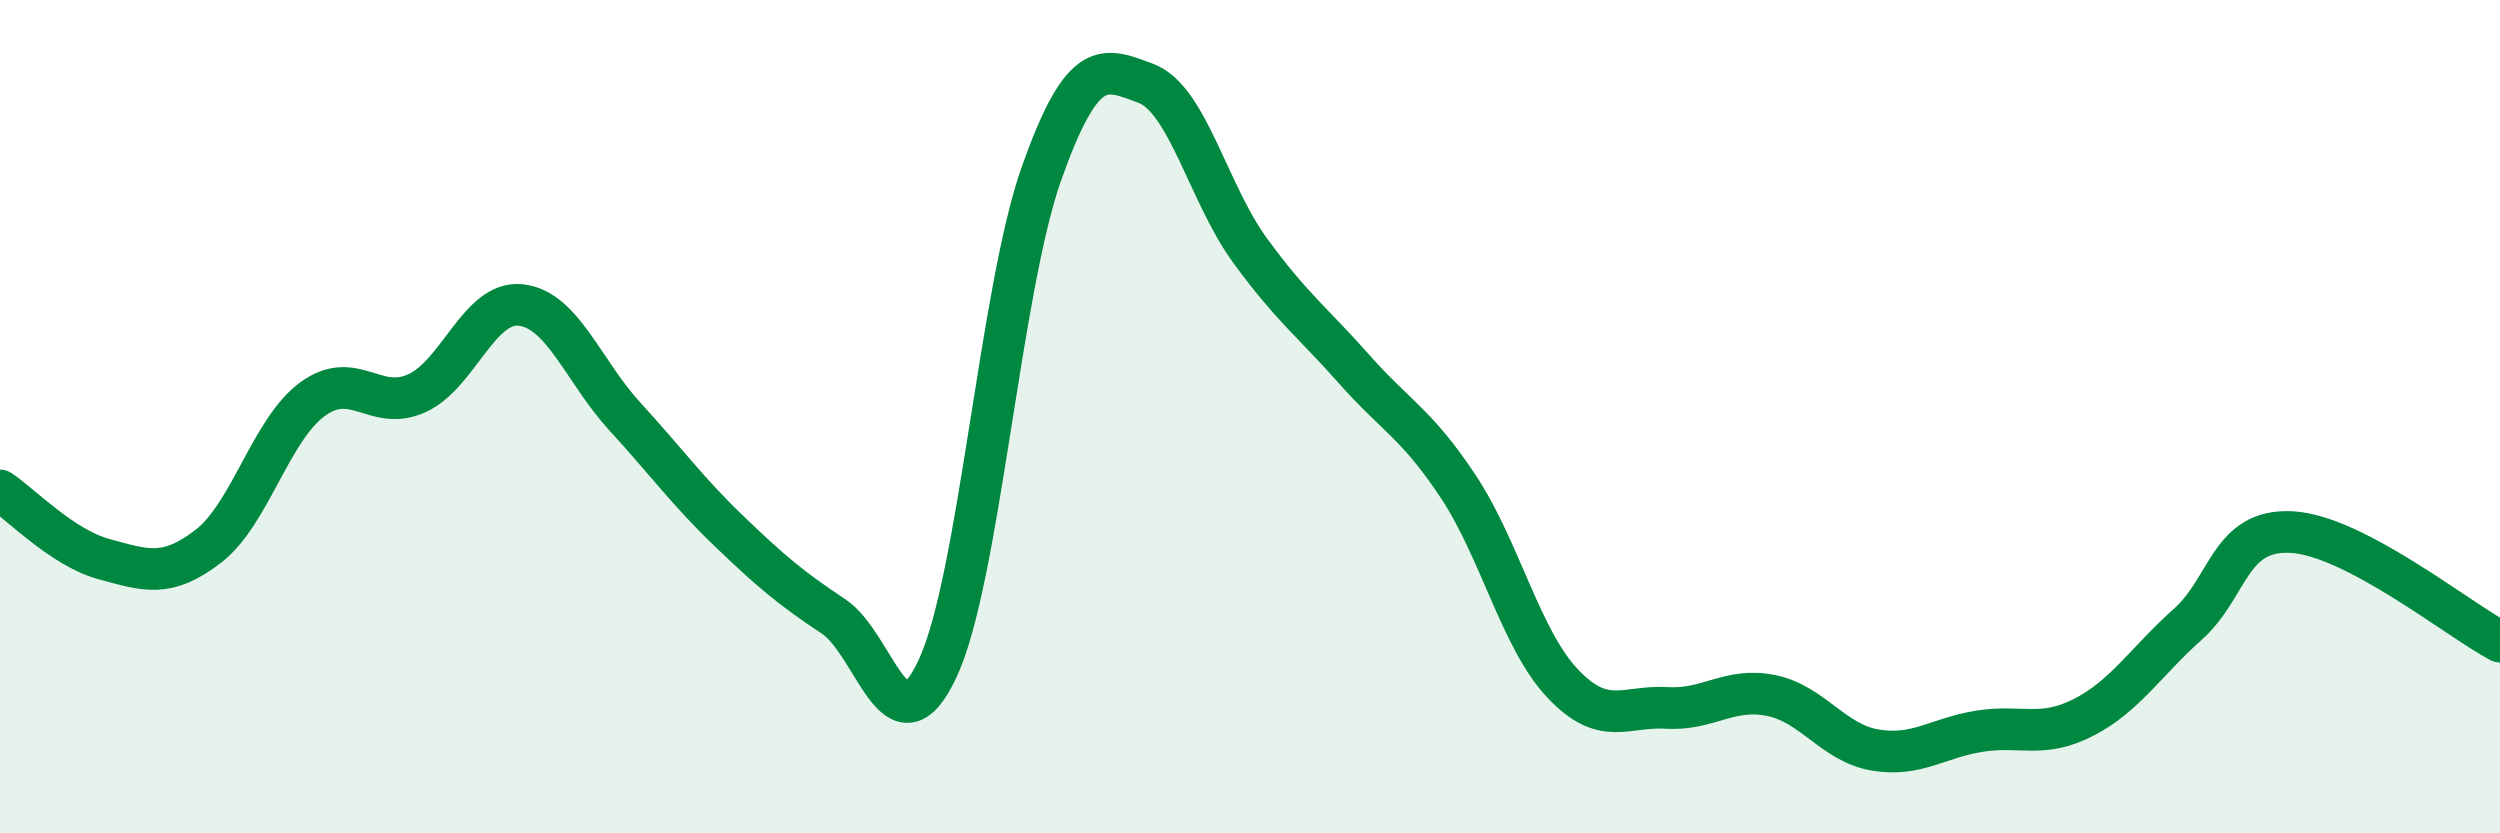 
    <svg width="60" height="20" viewBox="0 0 60 20" xmlns="http://www.w3.org/2000/svg">
      <path
        d="M 0,11.77 C 0.5,12.1 1.5,13.15 2.5,13.42 C 3.5,13.69 4,13.88 5,13.11 C 6,12.34 6.5,10.31 7.5,9.58 C 8.5,8.85 9,9.89 10,9.44 C 11,8.99 11.5,7.21 12.5,7.32 C 13.5,7.43 14,8.91 15,10 C 16,11.09 16.5,11.79 17.5,12.75 C 18.5,13.71 19,14.13 20,14.79 C 21,15.45 21.5,18.18 22.5,16.05 C 23.5,13.92 24,6.96 25,4.15 C 26,1.34 26.5,1.63 27.5,2 C 28.5,2.37 29,4.64 30,6.01 C 31,7.38 31.5,7.73 32.5,8.86 C 33.5,9.99 34,10.17 35,11.68 C 36,13.19 36.5,15.34 37.5,16.4 C 38.5,17.46 39,16.93 40,16.99 C 41,17.05 41.5,16.49 42.5,16.69 C 43.5,16.89 44,17.83 45,18 C 46,18.17 46.5,17.71 47.5,17.55 C 48.5,17.39 49,17.73 50,17.22 C 51,16.71 51.5,15.88 52.5,14.99 C 53.5,14.1 53.5,12.69 55,12.77 C 56.5,12.85 59,14.87 60,15.4L60 20L0 20Z"
        fill="#008740"
        opacity="0.1"
        stroke-linecap="round"
        stroke-linejoin="round"
      />
      <path
        d="M 0,11.77 C 0.5,12.1 1.5,13.15 2.5,13.42 C 3.5,13.69 4,13.88 5,13.11 C 6,12.34 6.5,10.31 7.5,9.58 C 8.5,8.85 9,9.89 10,9.44 C 11,8.99 11.5,7.21 12.5,7.32 C 13.5,7.43 14,8.91 15,10 C 16,11.09 16.5,11.79 17.5,12.75 C 18.5,13.71 19,14.13 20,14.79 C 21,15.45 21.5,18.18 22.5,16.05 C 23.5,13.92 24,6.96 25,4.15 C 26,1.34 26.5,1.63 27.5,2 C 28.5,2.37 29,4.64 30,6.01 C 31,7.38 31.5,7.73 32.5,8.86 C 33.5,9.99 34,10.17 35,11.68 C 36,13.19 36.5,15.34 37.5,16.4 C 38.5,17.46 39,16.93 40,16.99 C 41,17.05 41.5,16.49 42.5,16.69 C 43.5,16.89 44,17.83 45,18 C 46,18.17 46.5,17.71 47.5,17.55 C 48.5,17.39 49,17.73 50,17.22 C 51,16.71 51.5,15.88 52.5,14.99 C 53.5,14.1 53.5,12.69 55,12.77 C 56.5,12.85 59,14.87 60,15.4"
        stroke="#008740"
        stroke-width="1"
        fill="none"
        stroke-linecap="round"
        stroke-linejoin="round"
      />
    </svg>
  